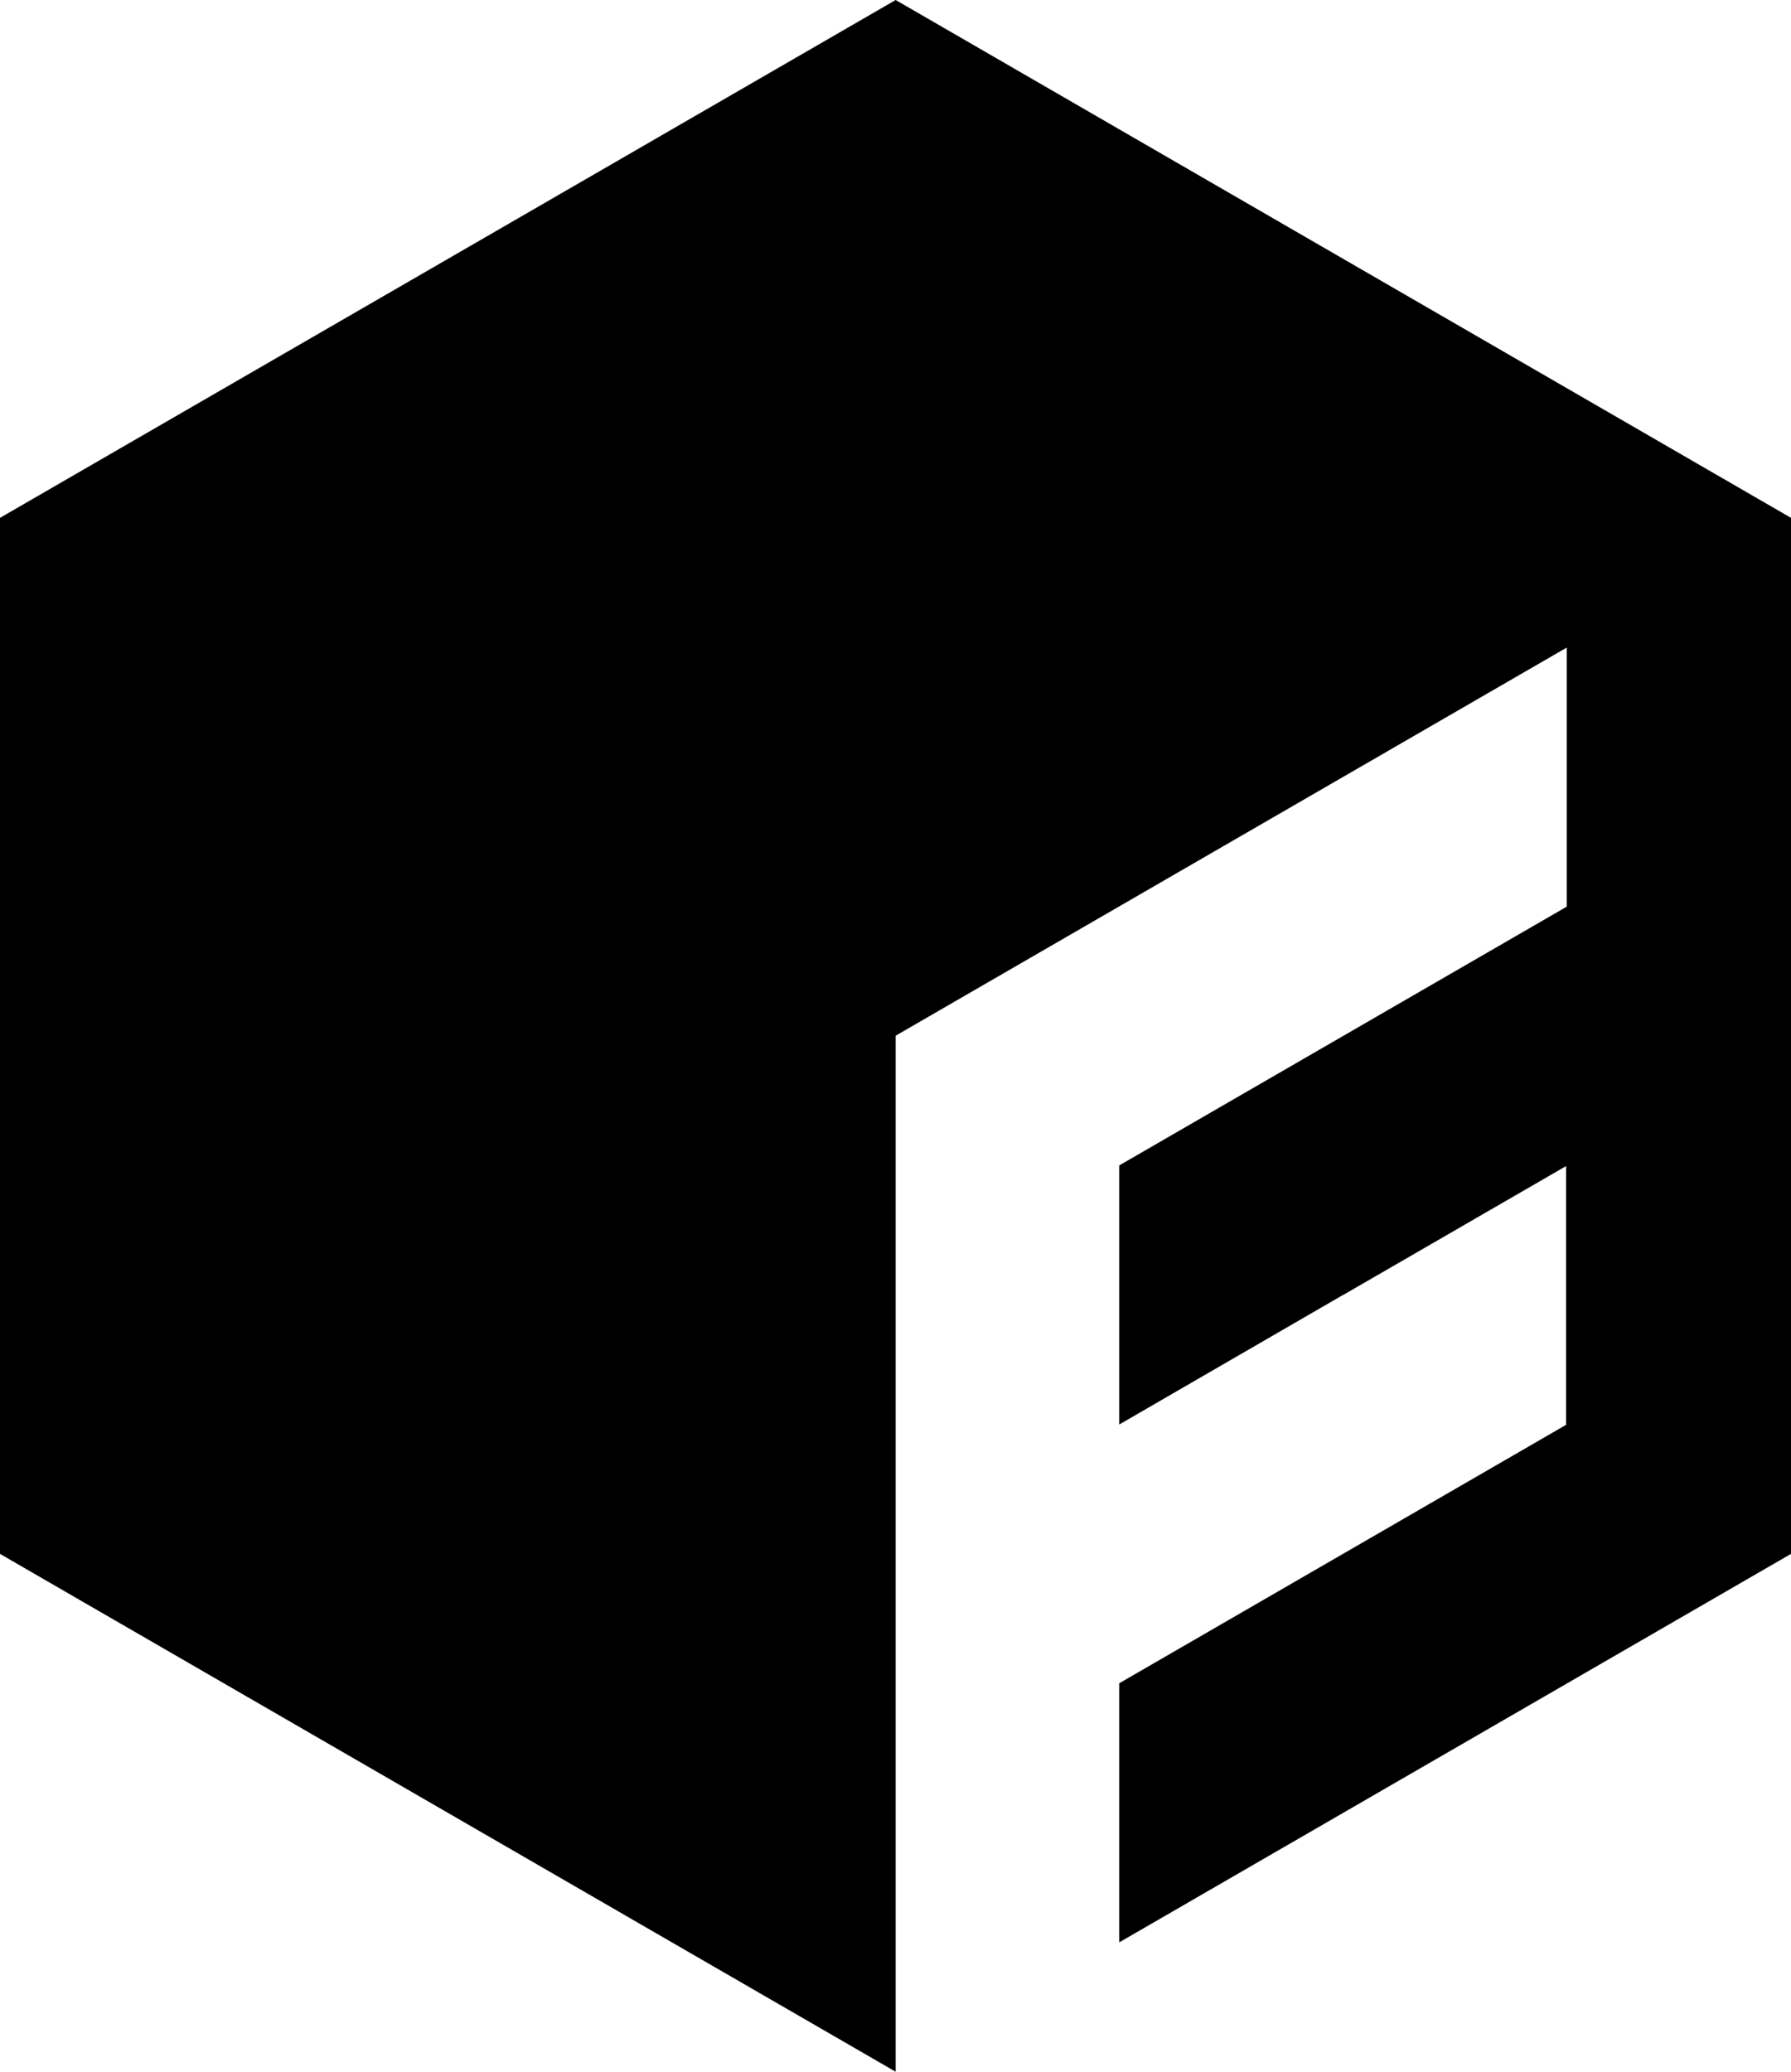 <svg width="192" height="222" viewBox="0 0 192 222" fill="currentColor" xmlns="http://www.w3.org/2000/svg">
    <path d="M96.017 0 0 55.491V166.51L96.017 222V110.983l71.944-41.593v27.763l-47.974 27.729v27.763l23.9-13.83.139-.069 23.865-13.795v27.728l-47.904 27.694v27.763L192 166.509V55.491L96.017 0z" />
</svg>